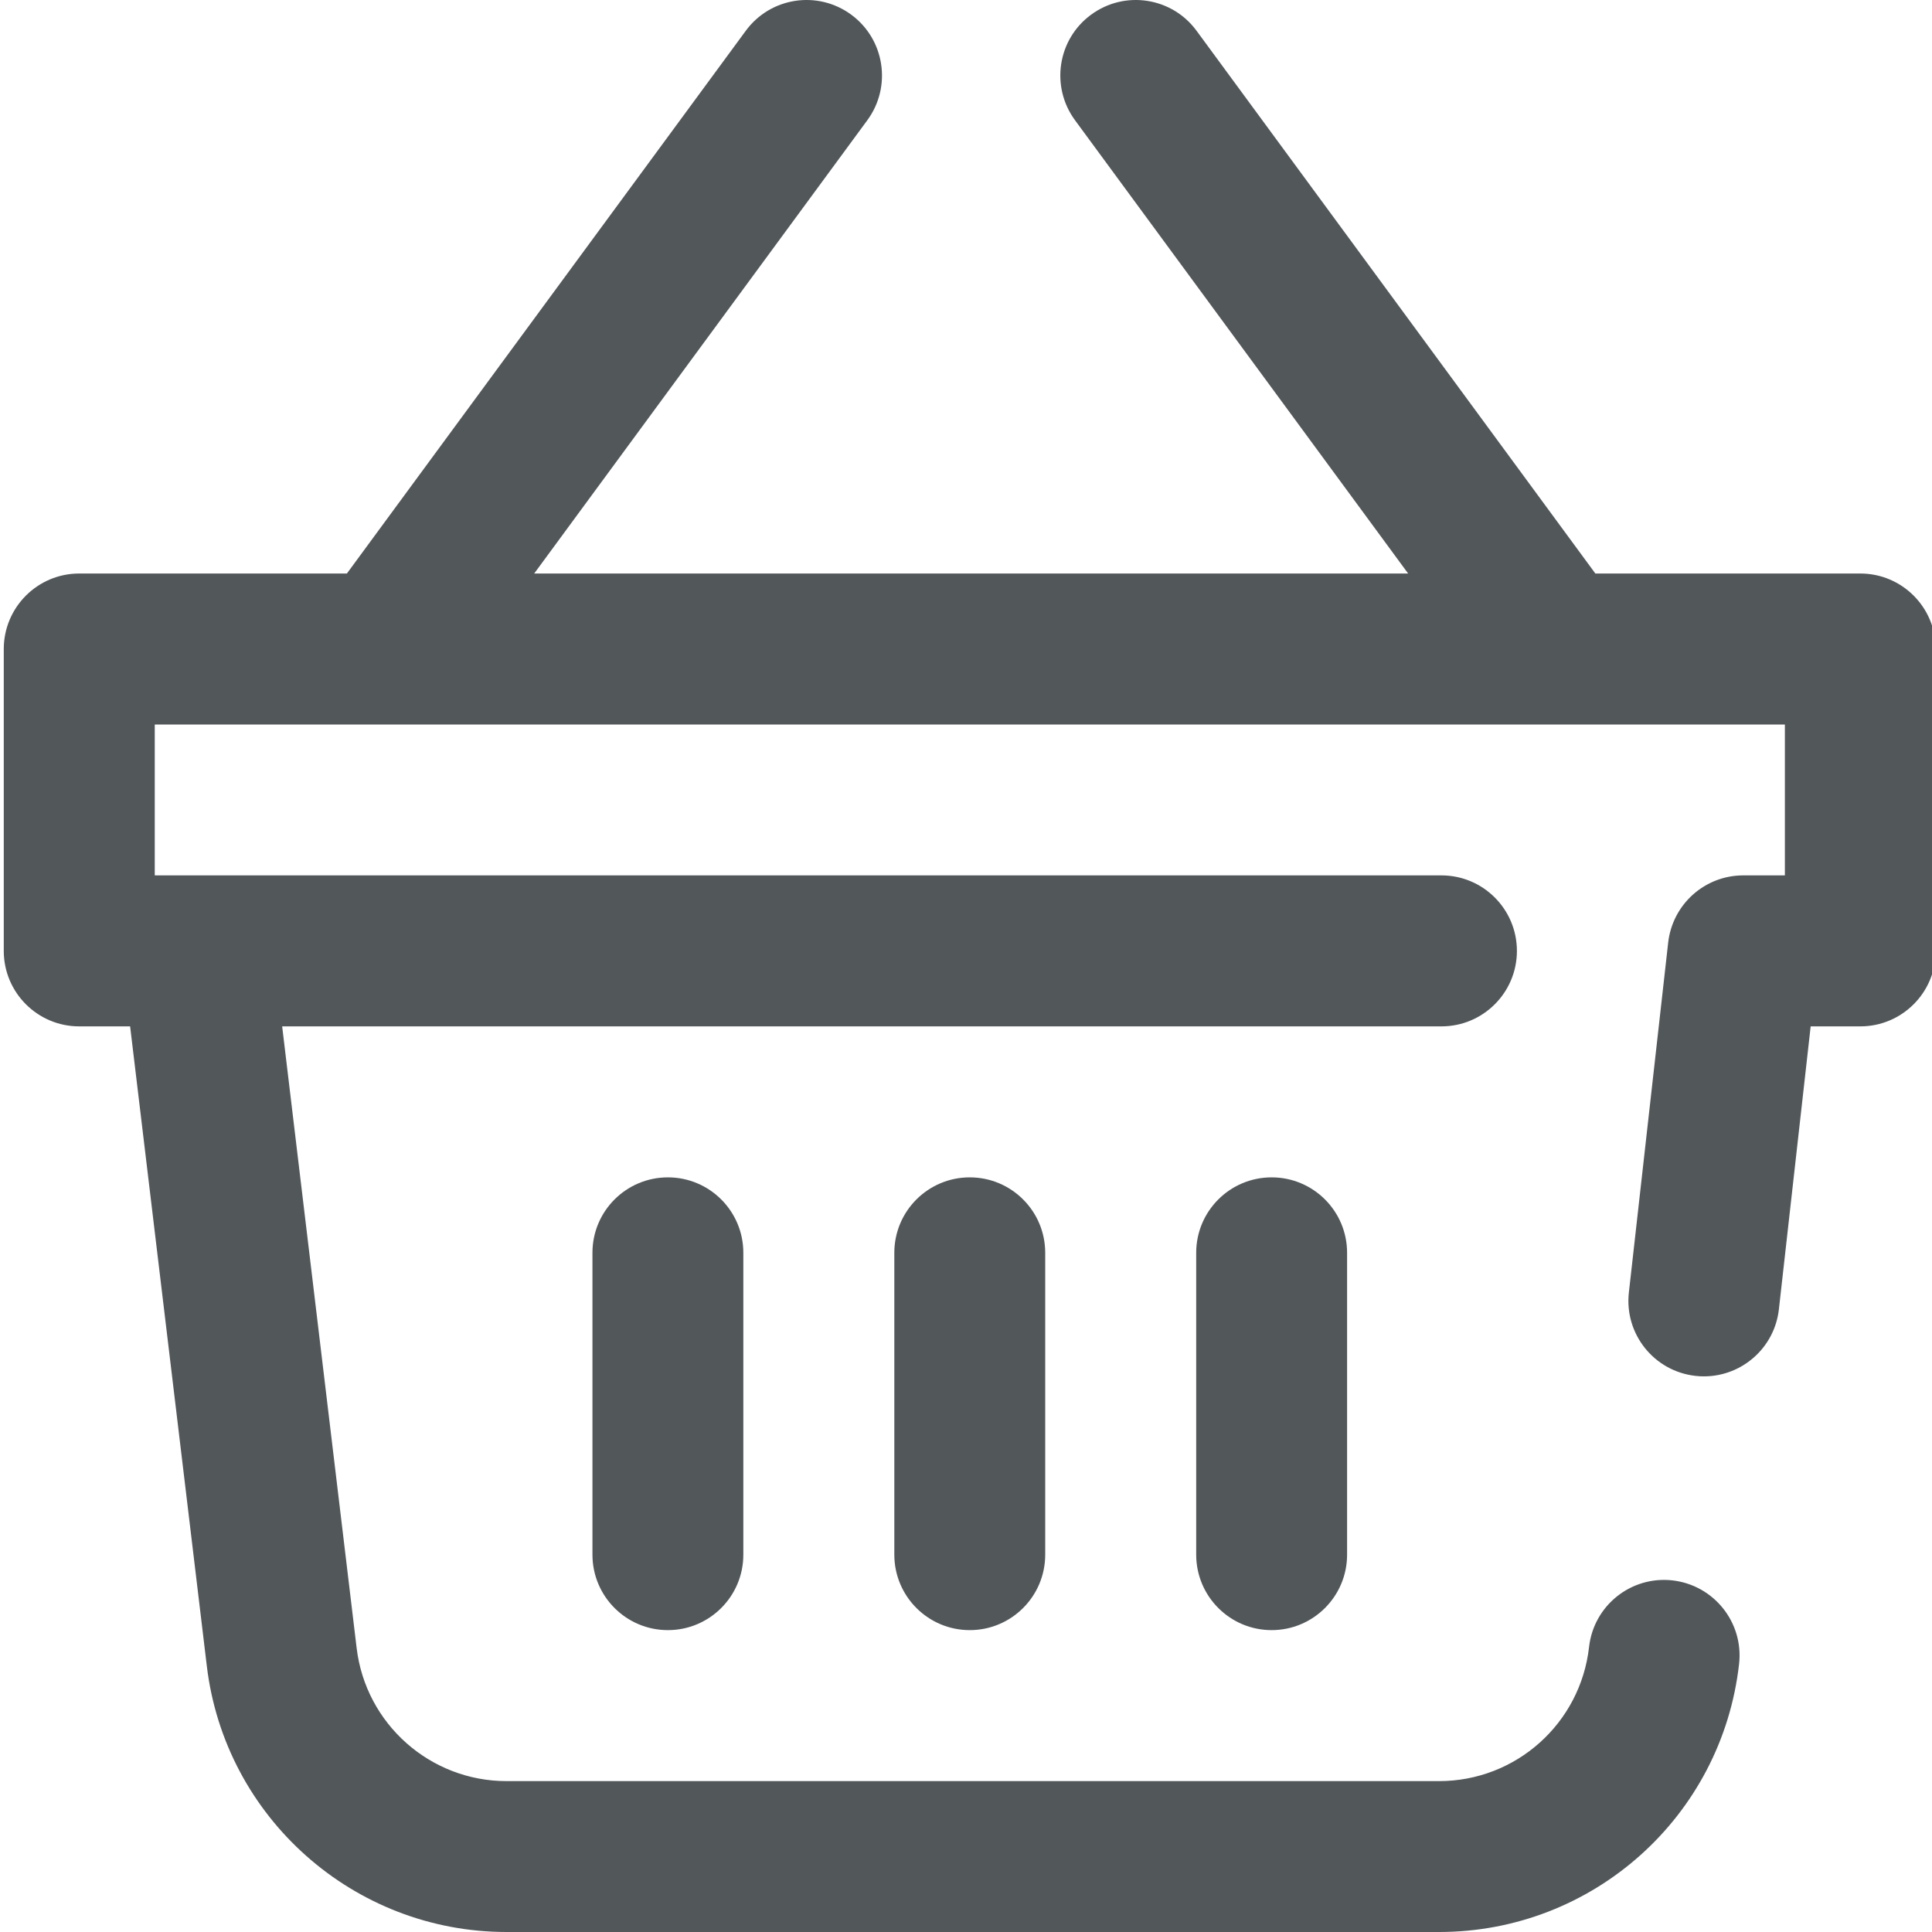 <svg width="20" height="20" viewBox="0 0 20 20" fill="none" xmlns="http://www.w3.org/2000/svg">
<path d="M20.039 6.719V9.844C20.039 10.275 19.689 10.625 19.258 10.625H18.744L18.415 13.554C18.37 13.953 18.032 14.248 17.639 14.248C17.61 14.248 17.581 14.247 17.551 14.243C17.122 14.195 16.814 13.808 16.862 13.38L17.269 9.757C17.314 9.361 17.648 9.062 18.046 9.062H18.477V7.5H1.602V9.062H14.922C15.353 9.062 15.703 9.412 15.703 9.844C15.703 10.275 15.353 10.625 14.922 10.625H2.921L3.692 17.061C3.786 17.846 4.453 18.438 5.244 18.438H14.897C15.693 18.438 16.361 17.841 16.45 17.049C16.498 16.621 16.884 16.312 17.313 16.36C17.742 16.409 18.051 16.795 18.003 17.224C17.825 18.806 16.49 20 14.897 20H5.244C3.663 20 2.329 18.816 2.141 17.247L1.347 10.625H0.82C0.389 10.625 0.039 10.275 0.039 9.844V6.719C0.039 6.287 0.389 5.937 0.82 5.937H3.591L7.72 0.319C7.975 -0.029 8.464 -0.104 8.812 0.152C9.159 0.407 9.234 0.896 8.979 1.244L5.53 5.937H14.577L11.128 1.244C10.873 0.896 10.947 0.407 11.295 0.152C11.643 -0.104 12.132 -0.029 12.387 0.319L16.515 5.937H19.258C19.689 5.937 20.039 6.287 20.039 6.719ZM9.258 12.969V16.094C9.258 16.525 9.608 16.875 10.039 16.875C10.47 16.875 10.82 16.525 10.82 16.094V12.969C10.82 12.537 10.47 12.188 10.039 12.188C9.608 12.188 9.258 12.537 9.258 12.969ZM12.383 12.969V16.094C12.383 16.525 12.733 16.875 13.164 16.875C13.595 16.875 13.945 16.525 13.945 16.094V12.969C13.945 12.537 13.595 12.188 13.164 12.188C12.733 12.188 12.383 12.537 12.383 12.969ZM6.133 12.969V16.094C6.133 16.525 6.483 16.875 6.914 16.875C7.345 16.875 7.695 16.525 7.695 16.094V12.969C7.695 12.537 7.345 12.188 6.914 12.188C6.483 12.188 6.133 12.537 6.133 12.969Z" fill="#52575A"/>
</svg>
